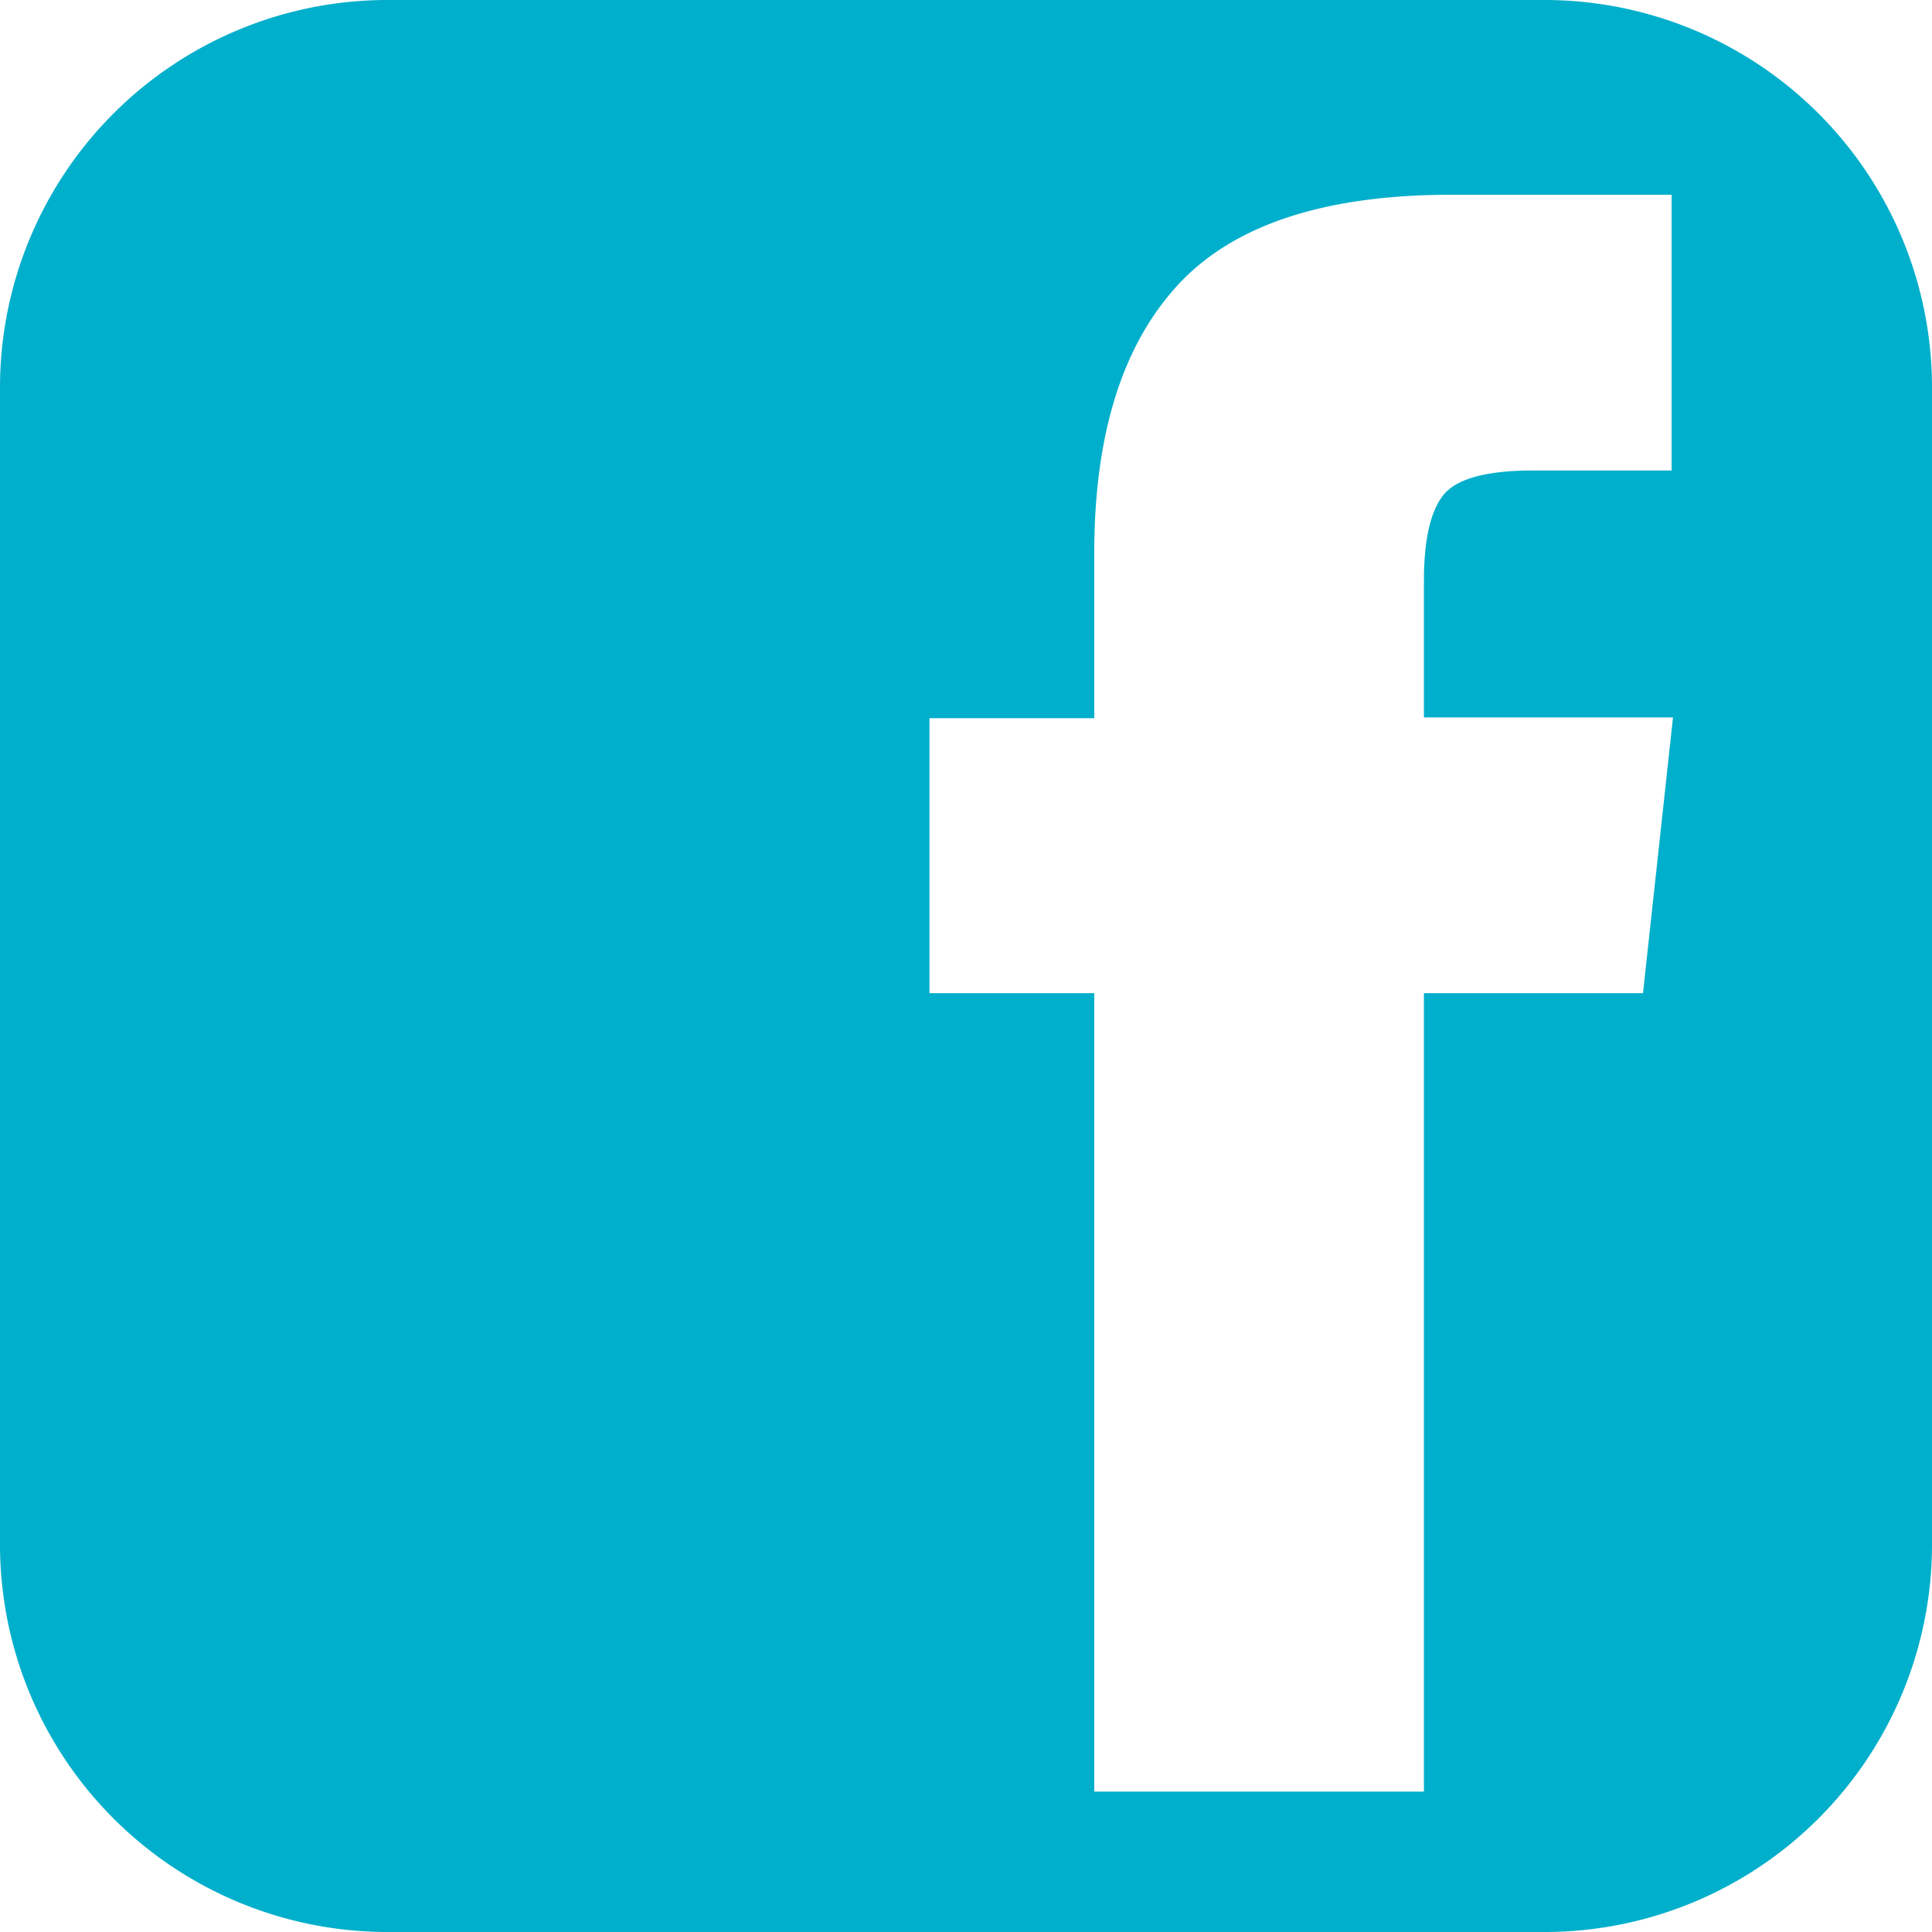 <svg id="Ebene_1" data-name="Ebene 1" xmlns="http://www.w3.org/2000/svg" viewBox="0 0 99.21 99.21"><defs><style>.cls-1{fill:#00afcb;}</style></defs><path class="cls-1" d="M79.37,0H19.84A19.9,19.9,0,0,0,0,19.84V79.37A19.9,19.9,0,0,0,19.84,99.21H79.37A19.9,19.9,0,0,0,99.21,79.37V19.84A19.9,19.9,0,0,0,79.37,0Zm5,51H73.12V92H56.19V51H47.73V36.88h8.46V28.42q0-9.1,4.27-13.76T74.54,10h11.3V24.16h-7.1q-3.61,0-4.62,1.26c-.67.84-1,2.31-1,4.42v7H85.91Z" transform="translate(0 0)"/></svg>